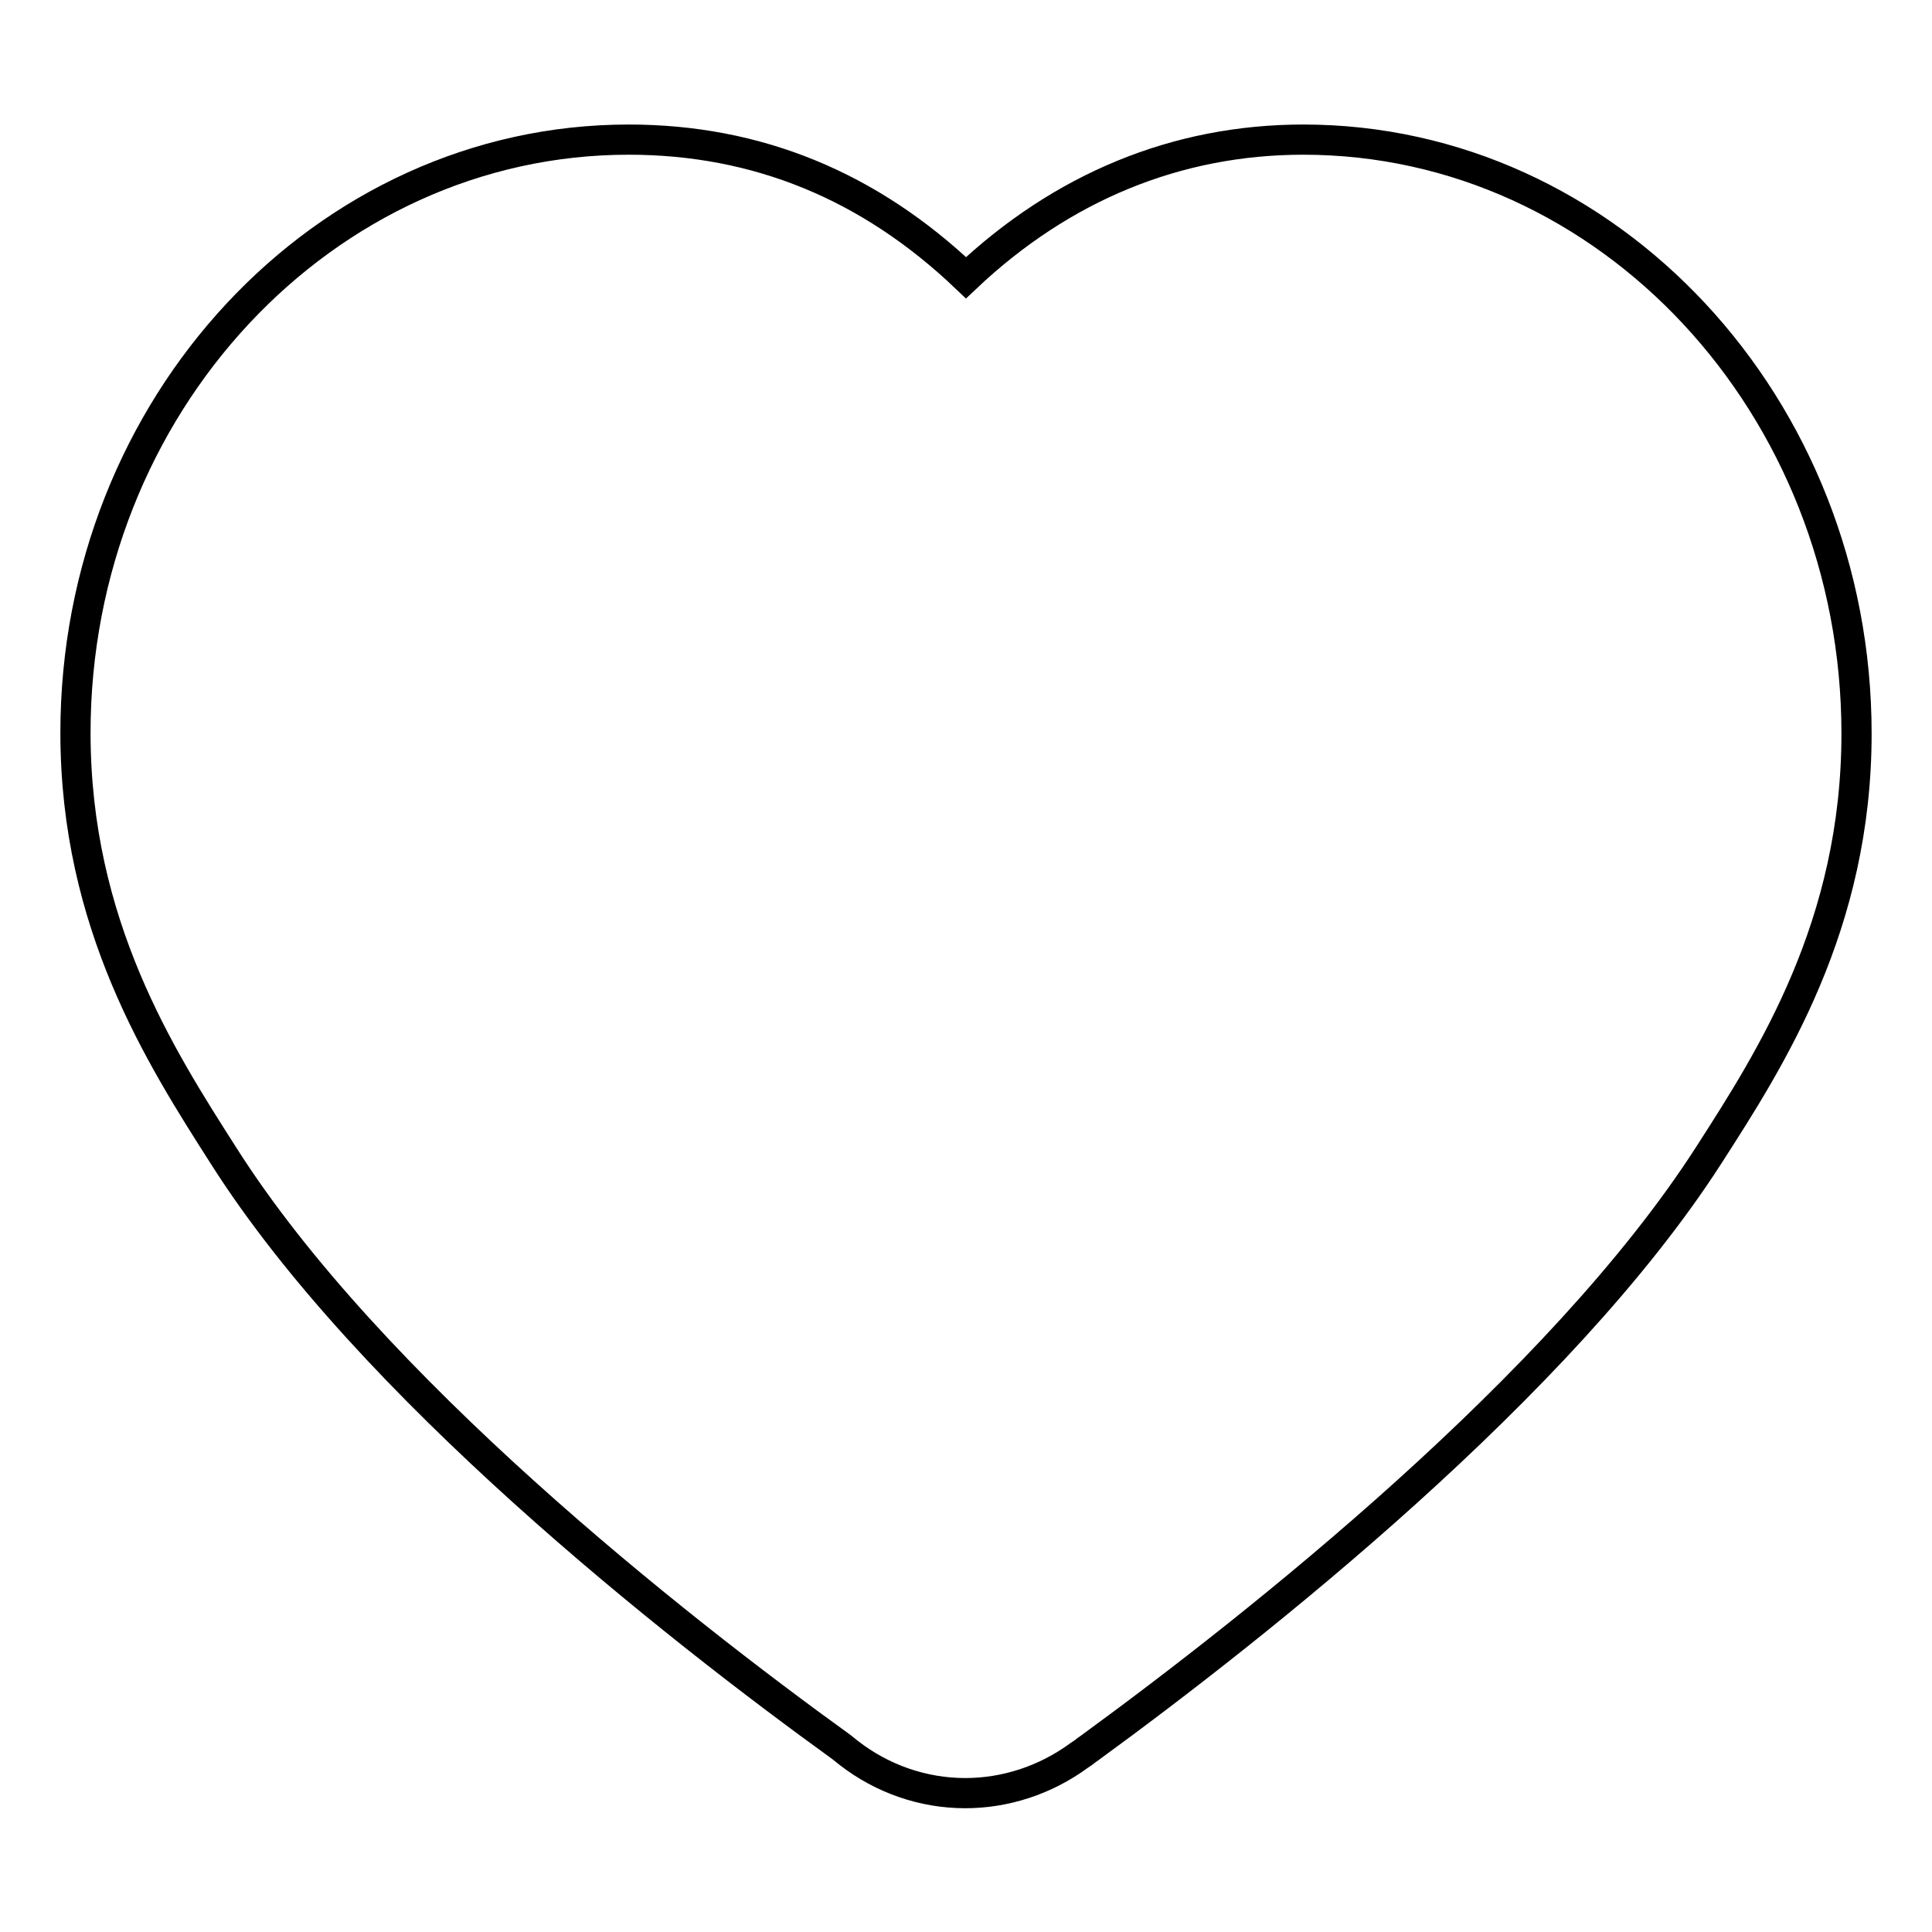<?xml version="1.0" encoding="utf-8"?>
<!-- Svg Vector Icons : http://www.onlinewebfonts.com/icon -->
<!DOCTYPE svg PUBLIC "-//W3C//DTD SVG 1.1//EN" "http://www.w3.org/Graphics/SVG/1.1/DTD/svg11.dtd">
<svg version="1.1" xmlns="http://www.w3.org/2000/svg" xmlns:xlink="http://www.w3.org/1999/xlink" x="0px" y="0px" viewBox="0 0 256 256" enable-background="new 0 0 256 256" xml:space="preserve">
<g> <path stroke-width="4" fill-opacity="0" stroke="#000000"  d="M172.7,18.5c-16.8,0-32,6.3-44.7,18.3c-12.8-12.2-27.7-18.3-44.7-18.3C42.9,18.5,10,53.8,10,97.1 c0,25.4,11.3,43,19.6,56c19.4,30.6,59.6,62.3,81.9,78.4l1,0.8c4.4,3.4,9.8,5.3,15.4,5.3c5.3,0,10.6-1.7,15.1-5l0.3-0.2 c0.2-0.1,0.5-0.4,1.1-0.8c22.2-16.2,62.4-48,82-78.5c8.3-12.9,19.6-30.5,19.6-55.9C246,53.8,213.1,18.5,172.7,18.5L172.7,18.5z"/></g>
</svg>